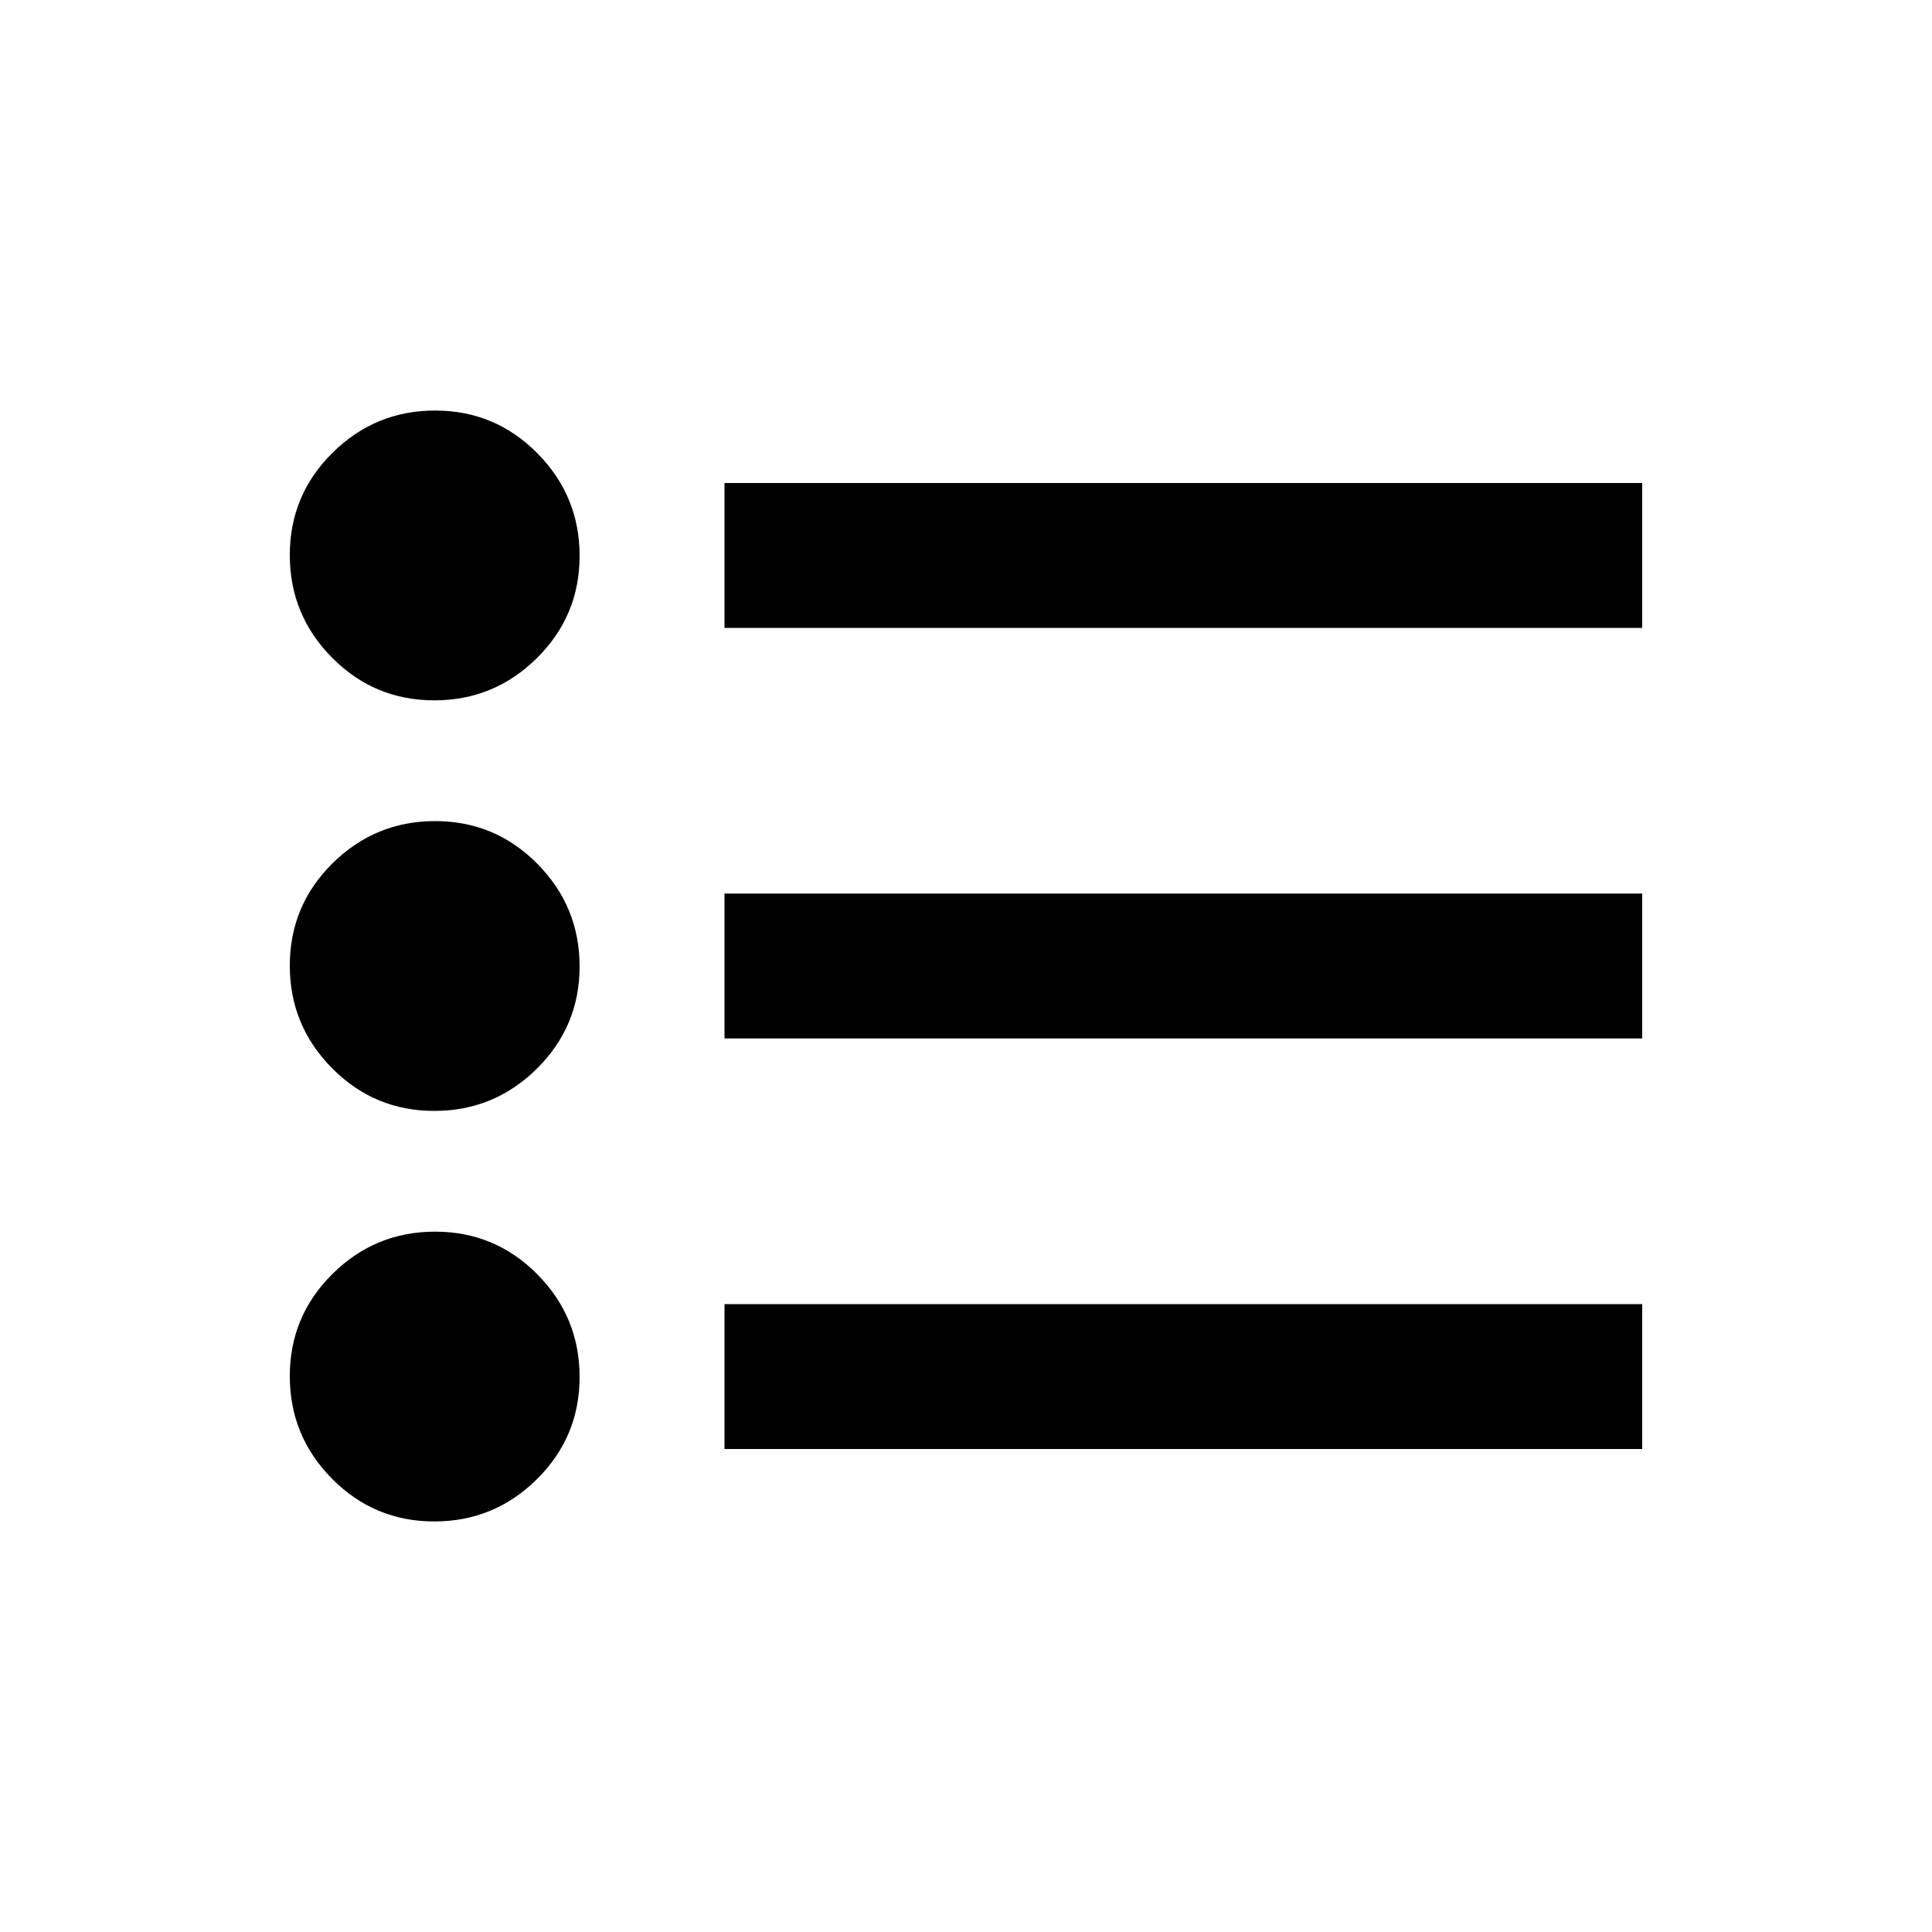 <svg xmlns="http://www.w3.org/2000/svg" height="16px" viewBox="0 -960 960 960" width="16px" fill="#000000"><path d="M360-240v-72h456v72H360Zm0-204v-72h456v72H360Zm0-204v-72h456v72H360ZM215.79-204Q186-204 165-225.21t-21-51Q144-306 165.21-327t51-21Q246-348 267-326.79t21 51Q288-246 266.79-225t-51 21Zm0-204Q186-408 165-429.21t-21-51Q144-510 165.21-531t51-21Q246-552 267-530.79t21 51Q288-450 266.79-429t-51 21Zm0-204Q186-612 165-633.21t-21-51Q144-714 165.21-735t51-21Q246-756 267-734.79t21 51Q288-654 266.79-633t-51 21Z"/></svg>
